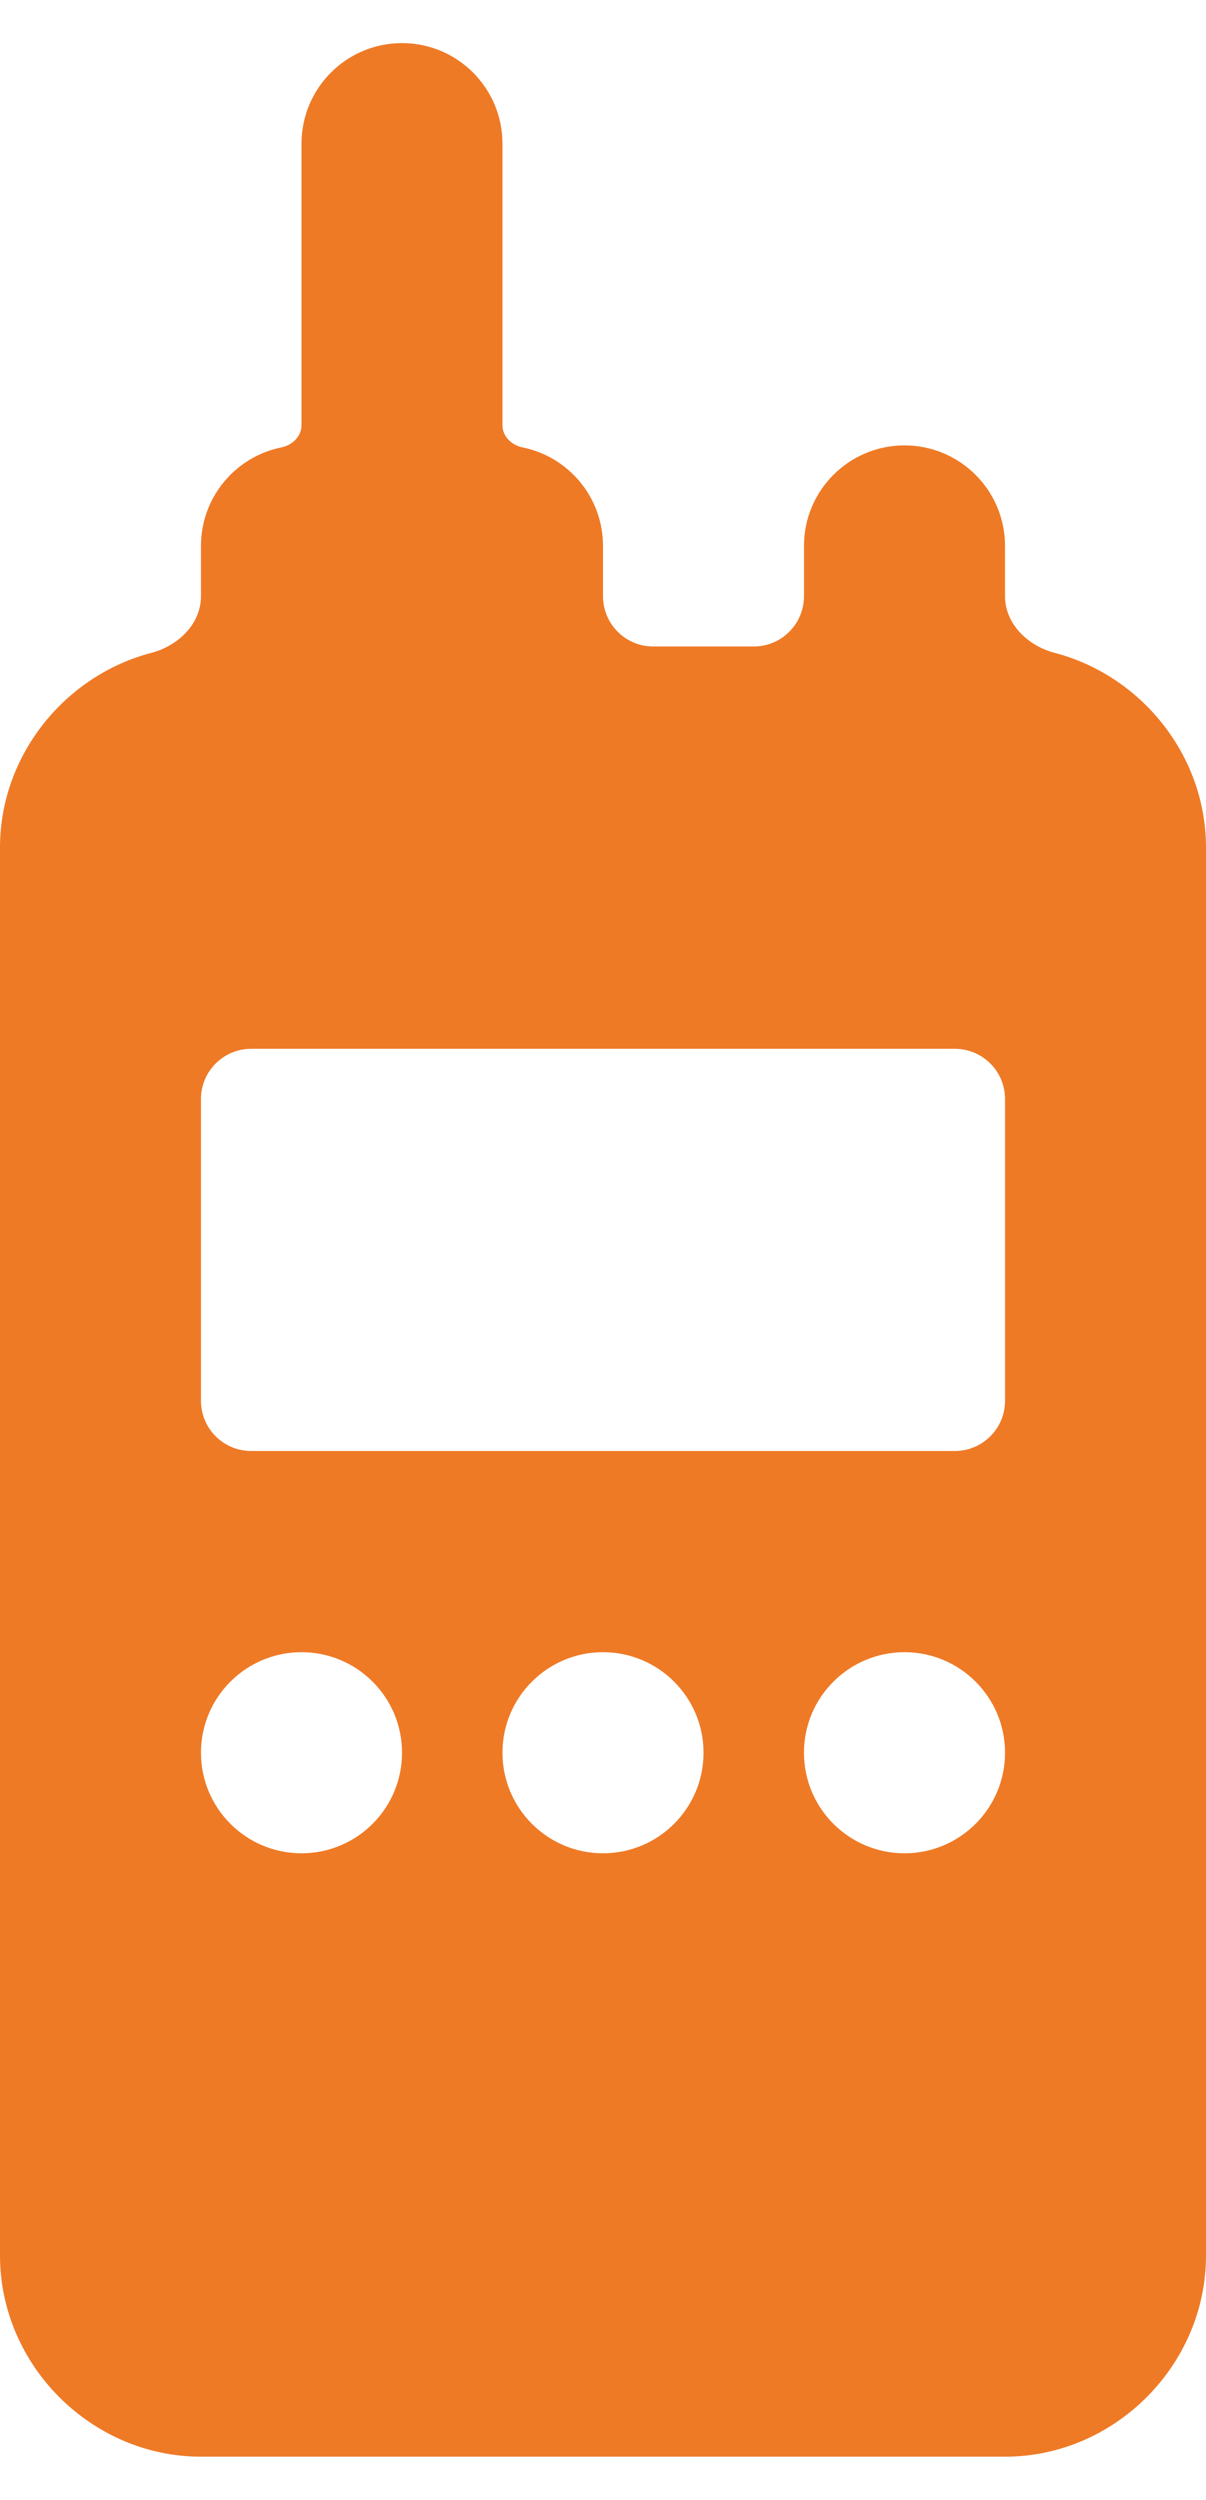 <svg width="14" height="29" viewBox="0 0 14 29" fill="none" xmlns="http://www.w3.org/2000/svg">
<g clip-path="url(#clip0_1958_62)">
<path d="M4.667 0.5C4.022 0.5 3.5 1.022 3.5 1.667V4.933C3.5 5.062 3.394 5.164 3.268 5.19C2.735 5.297 2.333 5.768 2.333 6.333V6.917C2.333 7.239 2.067 7.493 1.756 7.574C0.756 7.836 0 8.759 0 9.833V26.167C0 27.439 1.061 28.5 2.333 28.5H11.667C12.939 28.5 14 27.439 14 26.167V9.833C14 8.759 13.245 7.836 12.244 7.574C11.933 7.493 11.667 7.239 11.667 6.917V6.333C11.667 5.689 11.144 5.167 10.5 5.167C9.856 5.167 9.333 5.689 9.333 6.333V6.917C9.333 7.071 9.272 7.22 9.162 7.329C9.053 7.439 8.905 7.5 8.75 7.5H7.583C7.429 7.5 7.28 7.439 7.171 7.329C7.061 7.22 7 7.071 7 6.917V6.333C7 5.768 6.598 5.297 6.065 5.19C5.939 5.164 5.833 5.062 5.833 4.933V1.667C5.833 1.022 5.311 0.5 4.667 0.5ZM2.917 12.167H11.083C11.406 12.167 11.667 12.427 11.667 12.75V16.25C11.667 16.573 11.406 16.833 11.083 16.833H2.917C2.594 16.833 2.333 16.573 2.333 16.25V12.75C2.333 12.427 2.594 12.167 2.917 12.167ZM3.5 19.167C4.144 19.167 4.667 19.689 4.667 20.333C4.667 20.978 4.144 21.5 3.5 21.5C2.856 21.5 2.333 20.978 2.333 20.333C2.333 19.689 2.856 19.167 3.5 19.167ZM7 19.167C7.644 19.167 8.167 19.689 8.167 20.333C8.167 20.978 7.644 21.5 7 21.5C6.356 21.5 5.833 20.978 5.833 20.333C5.833 19.689 6.356 19.167 7 19.167ZM10.5 19.167C11.144 19.167 11.667 19.689 11.667 20.333C11.667 20.978 11.144 21.5 10.5 21.5C9.856 21.5 9.333 20.978 9.333 20.333C9.333 19.689 9.856 19.167 10.5 19.167Z" fill="#EF7A26"/>
</g>
<defs>
<clipPath id="clip0_1958_62">
<rect width="14" height="28" fill="white" transform="translate(0 0.5)"/>
</clipPath>
</defs>
</svg>
